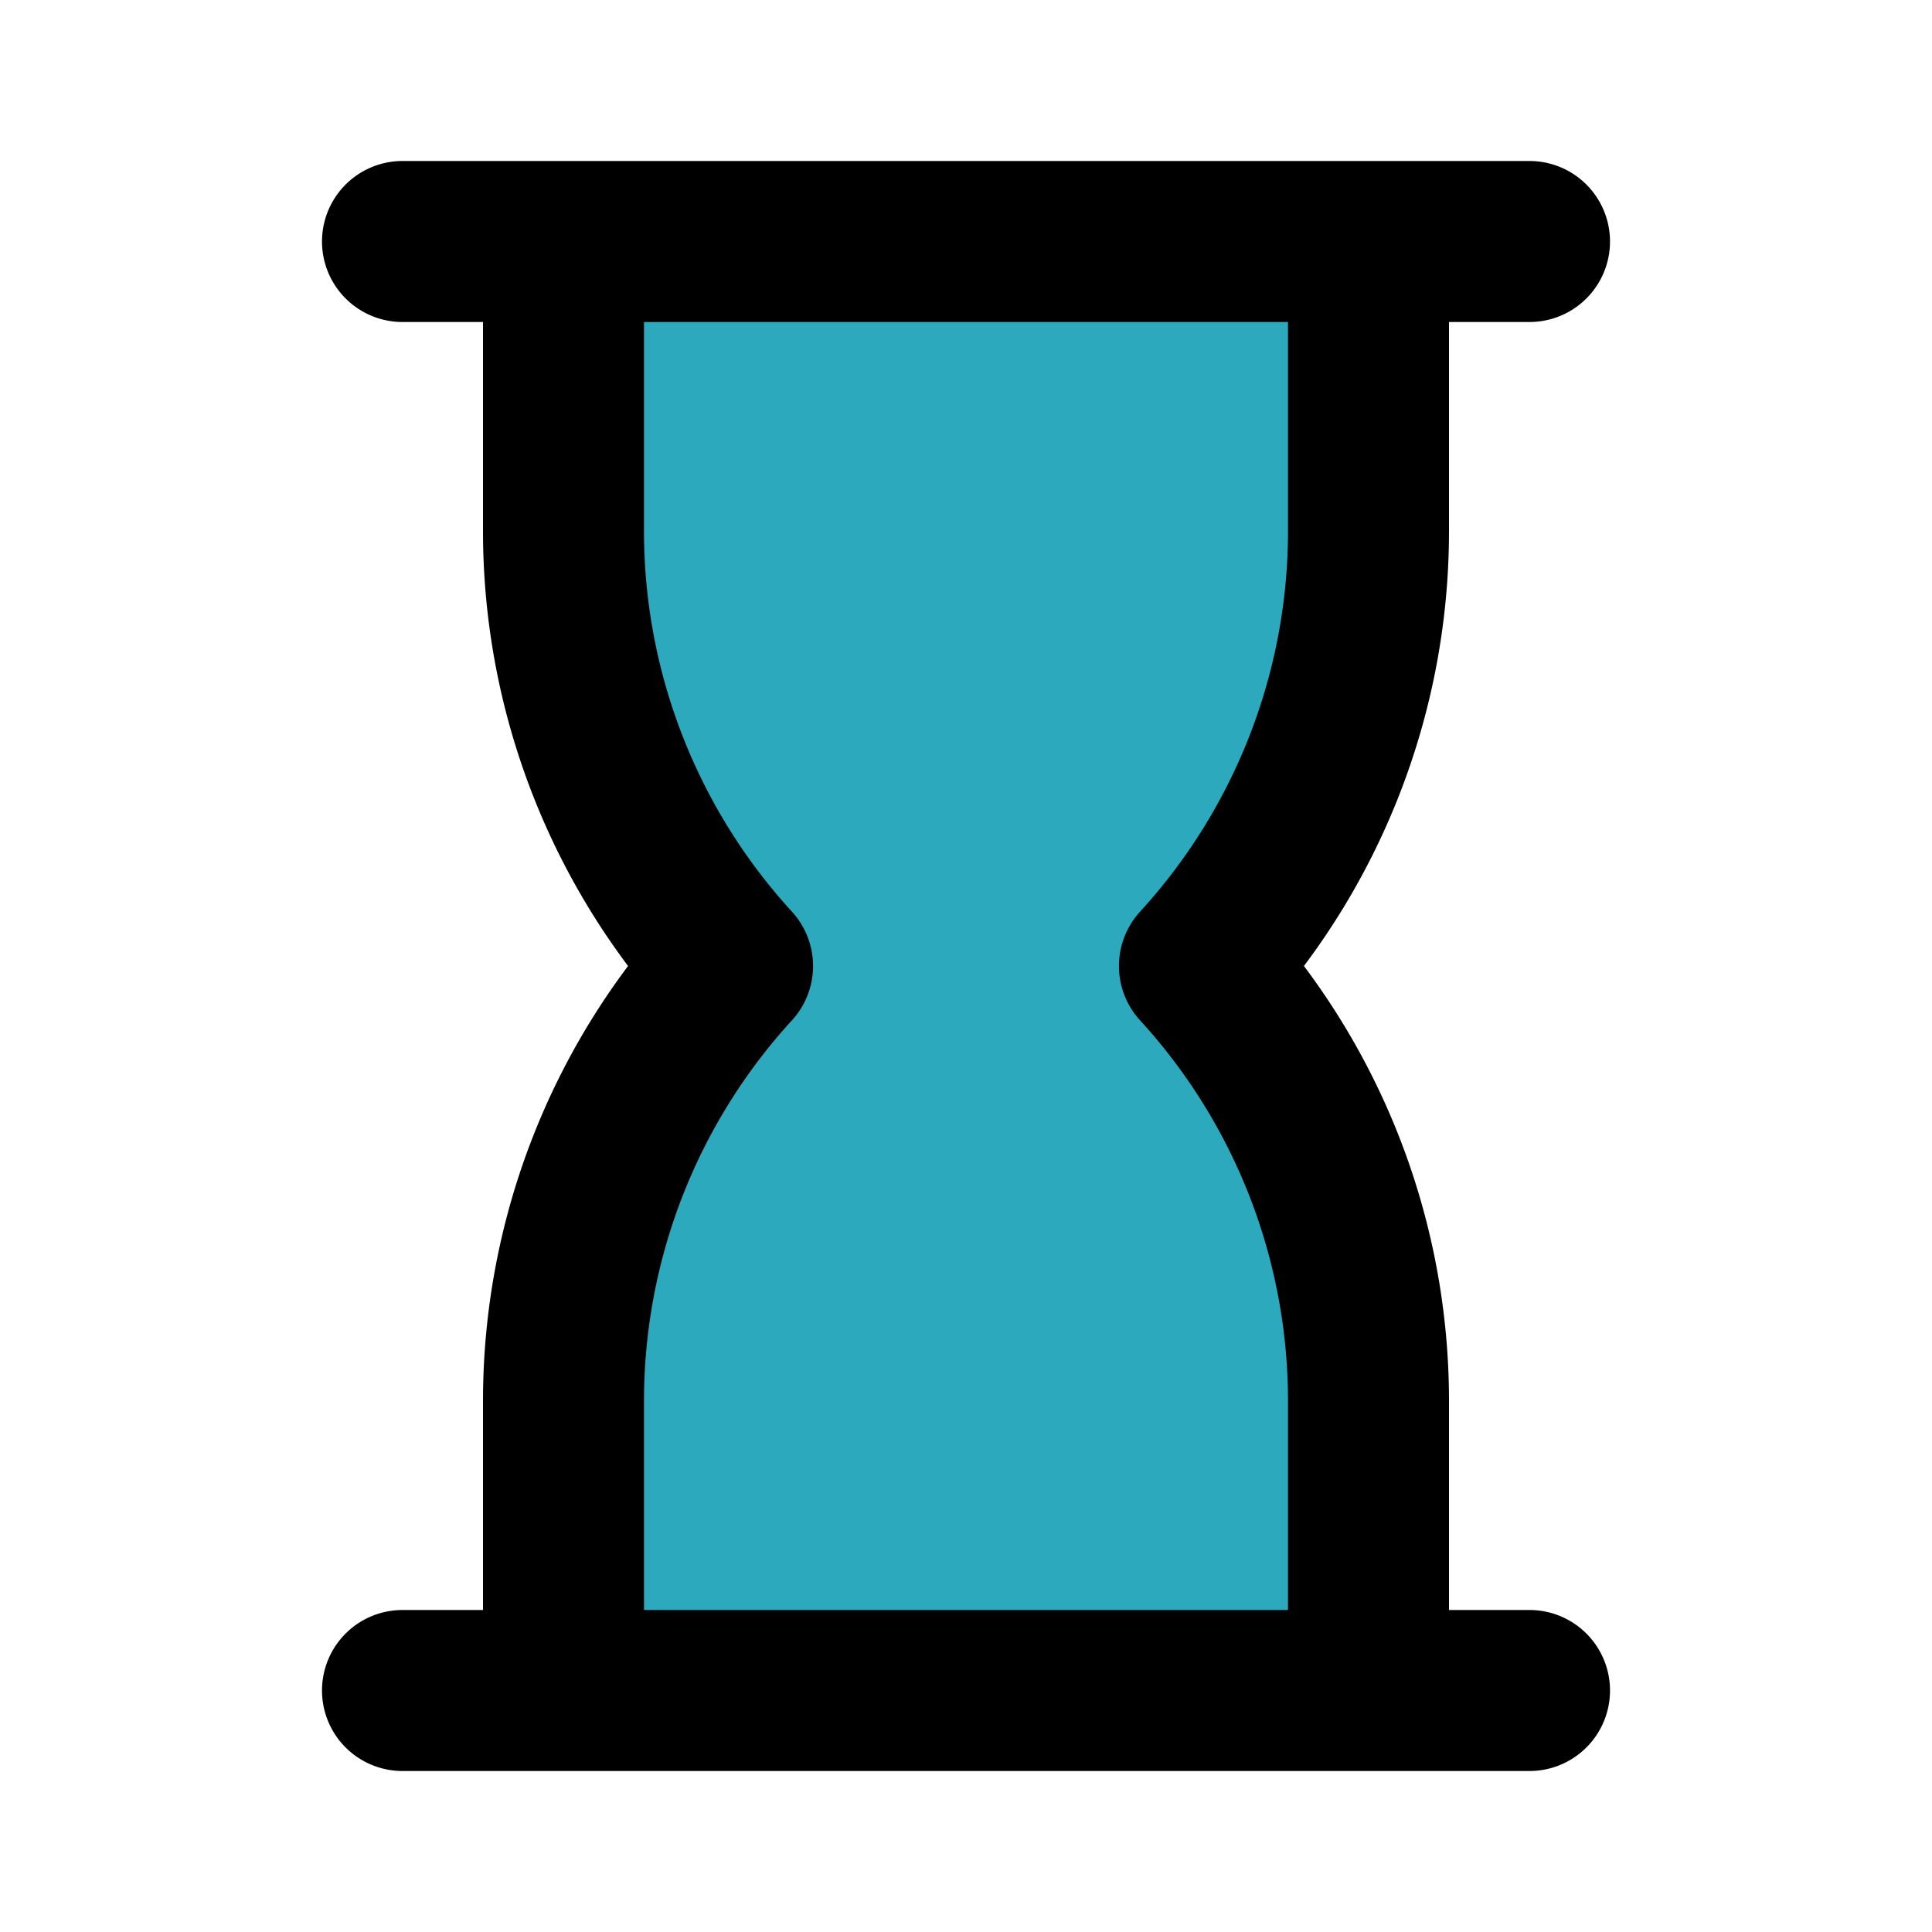 <?xml version="1.0" encoding="utf-8"?><!-- Uploaded to: SVG Repo, www.svgrepo.com, Generator: SVG Repo Mixer Tools -->
<svg fill="#000000" width="800px" height="800px" viewBox="0 0 24 24" id="sand-clock" data-name="Flat Line" xmlns="http://www.w3.org/2000/svg" class="icon flat-line"><path id="secondary" d="M17,6.61V3H7V6.61A8,8,0,0,0,9.1,12,8,8,0,0,0,7,17.39V21H17V17.39A8,8,0,0,0,14.9,12,8,8,0,0,0,17,6.61Z" style="fill: rgb(44, 169, 188); stroke-width: 2;"></path><path id="primary" d="M14.9,12A8,8,0,0,1,17,17.39V21H7V17.39A8,8,0,0,1,9.1,12,8,8,0,0,1,7,6.61V3H17V6.61A8,8,0,0,1,14.9,12ZM5,3H19M5,21H19" style="fill: none; stroke: rgb(0, 0, 0); stroke-linecap: round; stroke-linejoin: round; stroke-width: 2;"></path></svg>